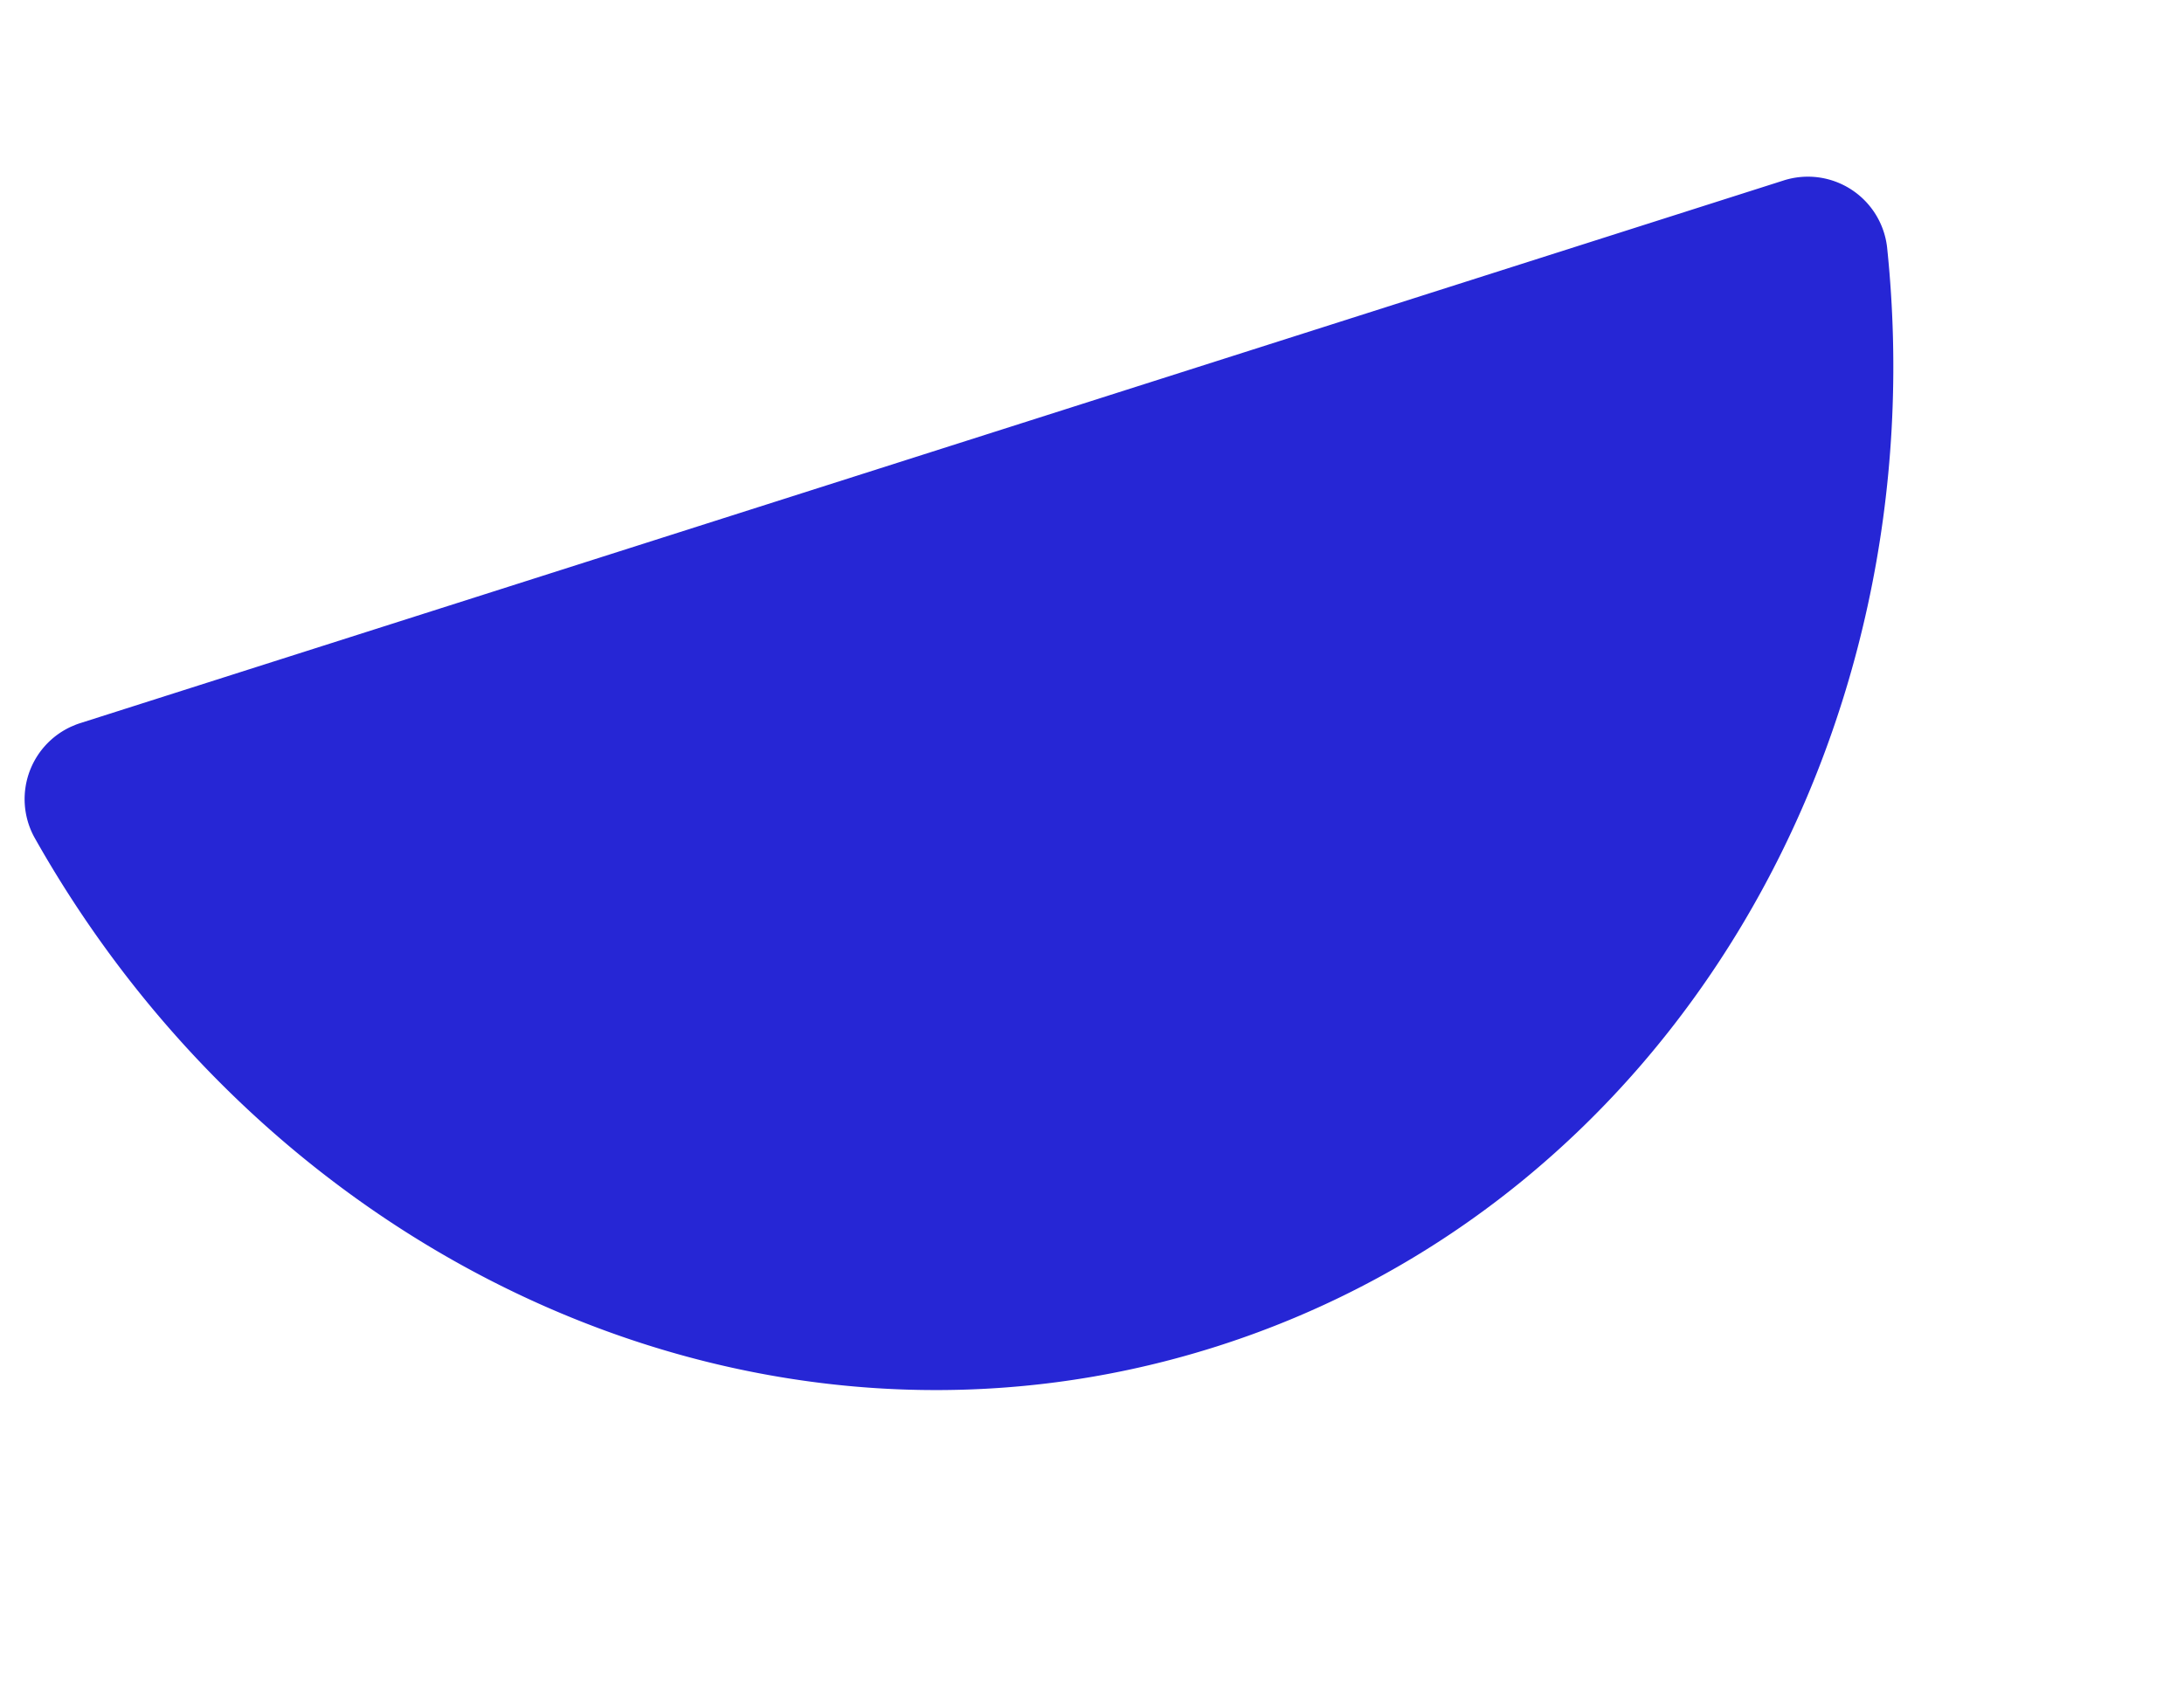 <svg xmlns="http://www.w3.org/2000/svg" xmlns:xlink="http://www.w3.org/1999/xlink" width="287.5" height="223.539" viewBox="0 0 287.5 223.539"><defs><clipPath id="clip-path"><rect id="Rectangle_85" data-name="Rectangle 85" width="134.502" height="255.236" fill="#2626d5"></rect></clipPath></defs><g id="Group_324" data-name="Group 324" transform="matrix(-0.391, -0.921, 0.921, -0.391, 52.554, 223.539)"><g id="Group_201" data-name="Group 201" clip-path="url(#clip-path)"><path id="Path_1017" data-name="Path 1017" d="M134.456,11.537A10.489,10.489,0,0,0,123,.063C58.483,7.253,6.336,54.873.53,117.11S37.165,235.79,99.235,254.786a10.489,10.489,0,0,0,13.384-9.156Z" transform="translate(0 0)" fill="#2626d5"></path></g></g></svg>